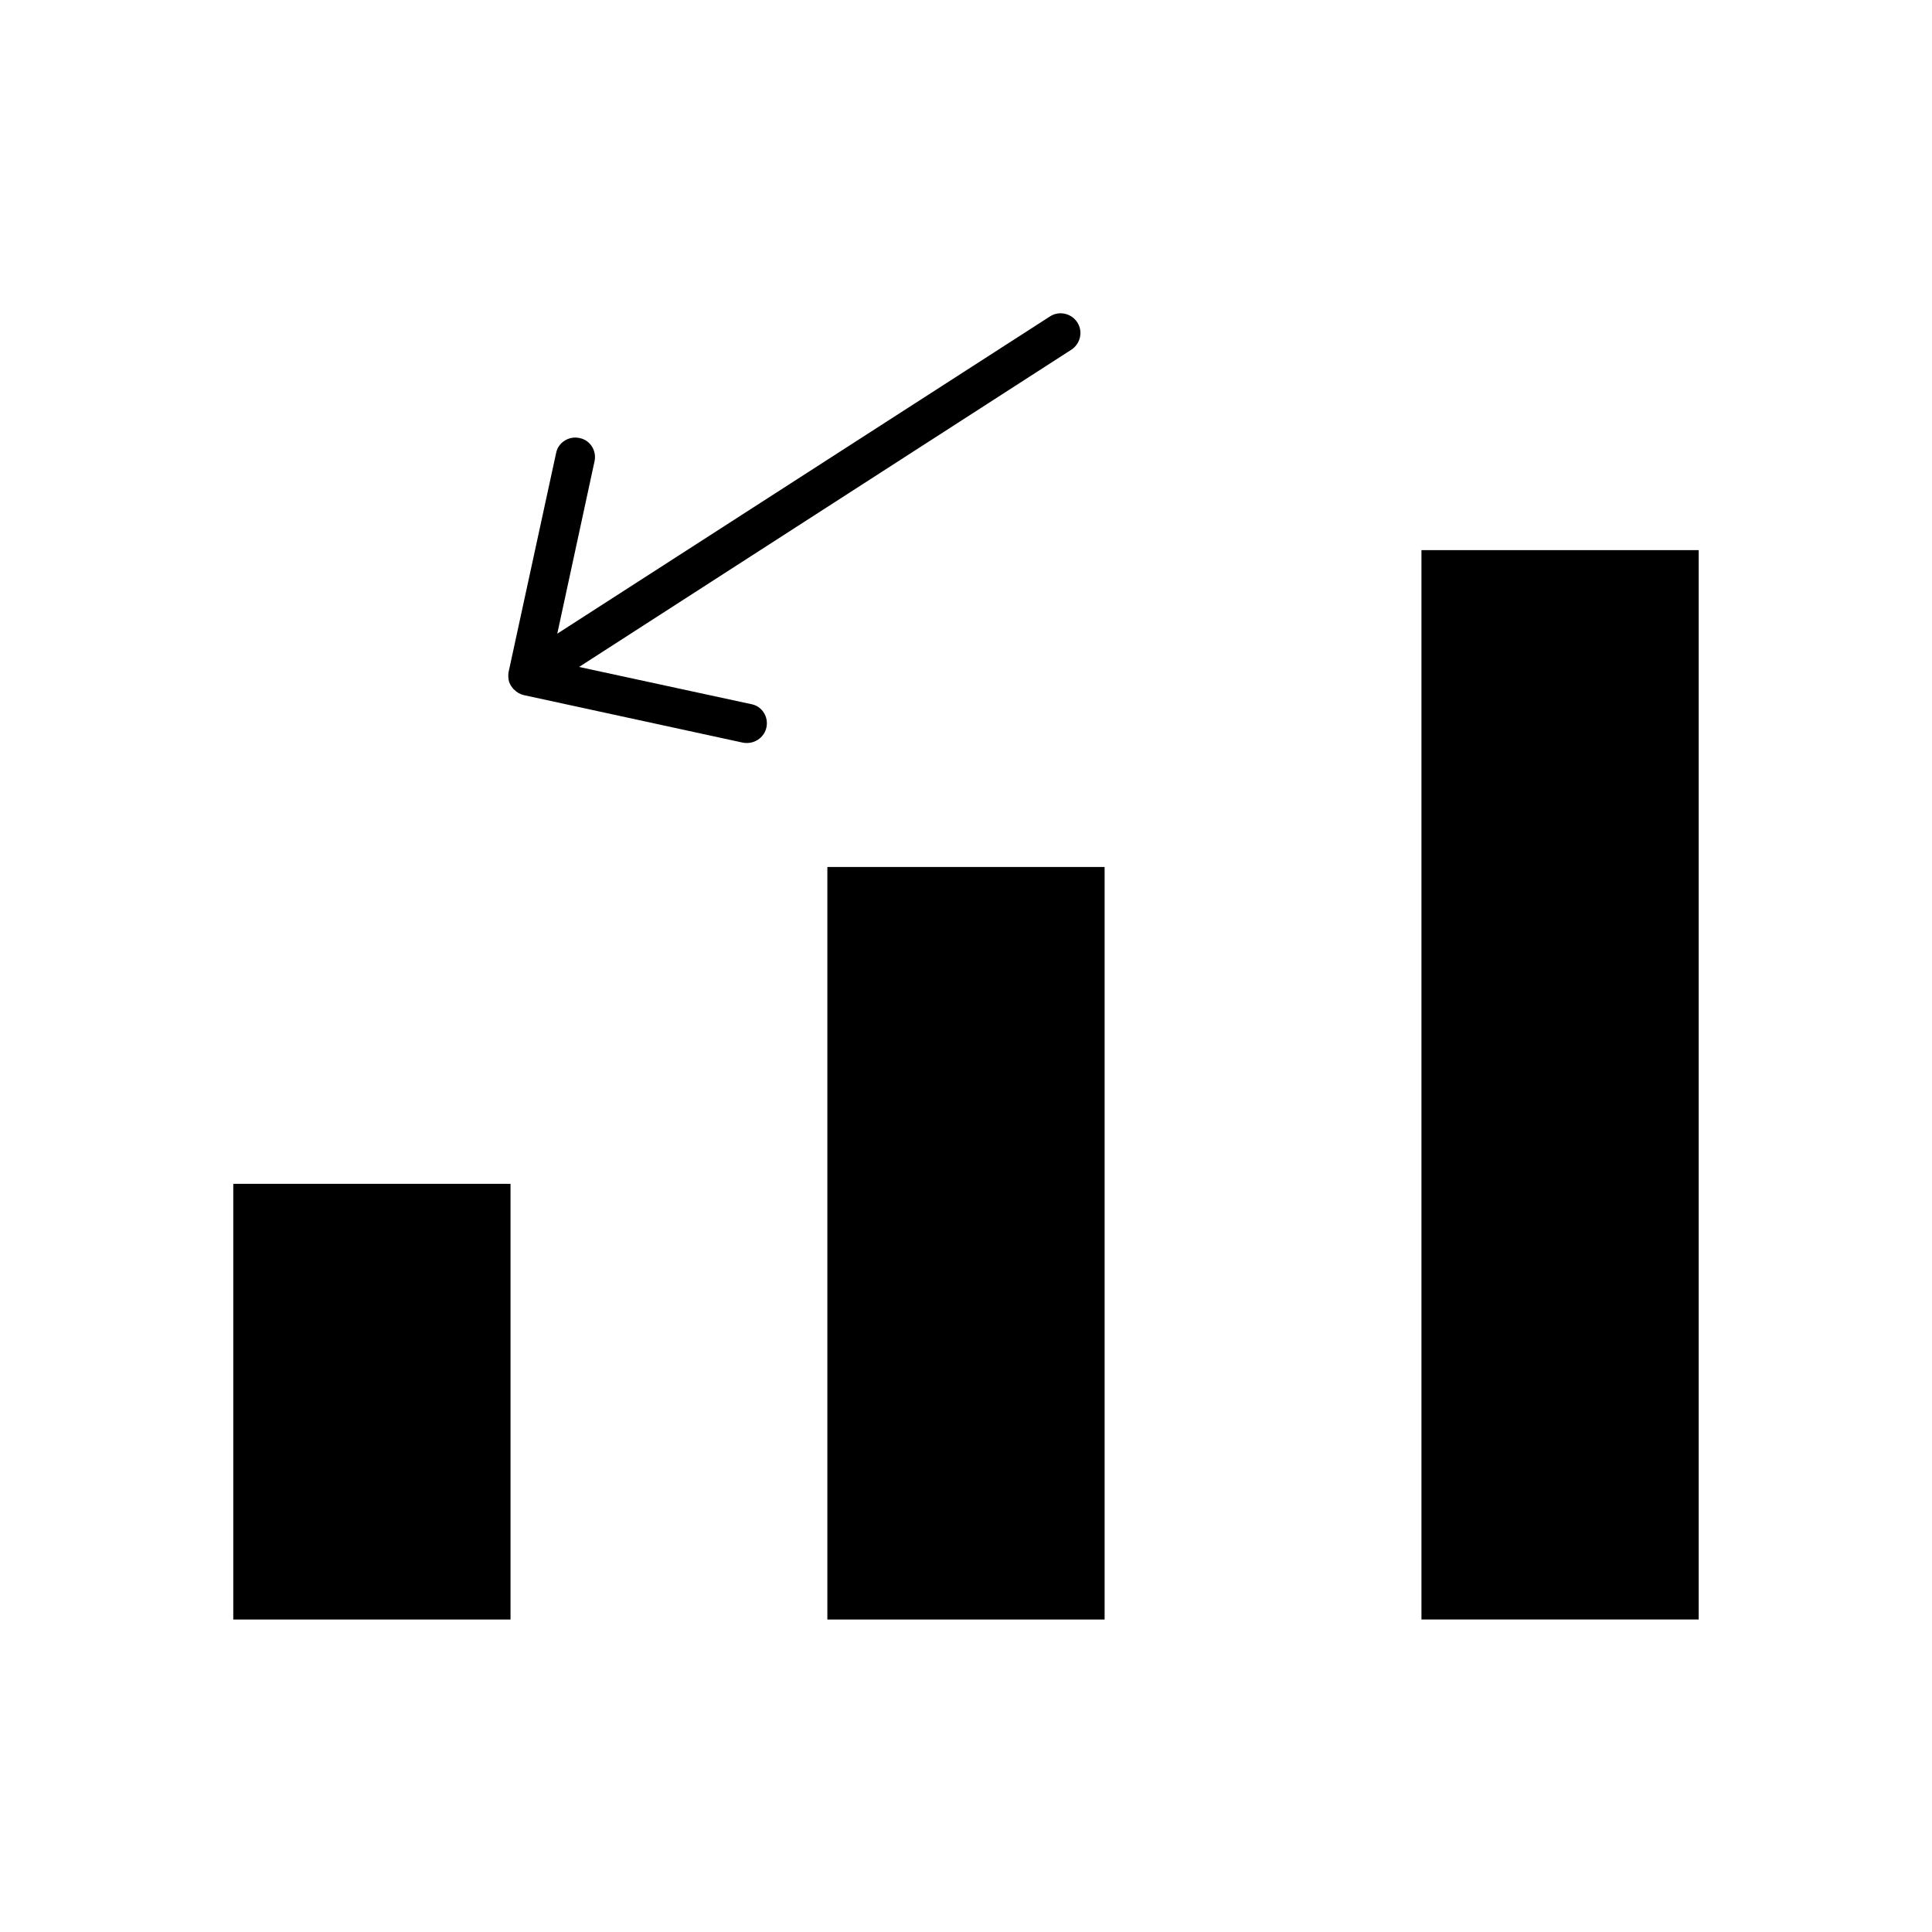 <?xml version="1.0" encoding="UTF-8"?>
<!-- Uploaded to: SVG Repo, www.svgrepo.com, Generator: SVG Repo Mixer Tools -->
<svg fill="#000000" width="800px" height="800px" version="1.1" viewBox="144 144 512 512" xmlns="http://www.w3.org/2000/svg">
 <g>
  <path d="m279.93 326.42c0.105 0.211 0.316 0.316 0.418 0.418 0.629 0.629 1.469 1.156 2.414 1.363l58.043 12.594c0.418 0.105 0.734 0.105 1.156 0.105 2.414 0 4.617-1.68 5.144-4.094 0.629-2.832-1.156-5.668-3.988-6.191l-45.656-9.867 130.46-84.074c2.414-1.574 3.148-4.828 1.574-7.242-1.574-2.414-4.828-3.148-7.242-1.574l-130.57 84.074 9.867-45.656c0.629-2.832-1.156-5.668-3.988-6.191-2.731-0.629-5.668 1.156-6.191 3.988l-12.594 58.043c-0.105 0.629-0.105 1.258 0 1.891v0.105c0.098 0.734 0.516 1.574 1.148 2.309z"/>
  <path d="m363.26 373.76h73.473v199.43h-73.473z"/>
  <path d="m205.82 457.73h73.473v115.46h-73.473z"/>
  <path d="m520.7 289.79h73.473v283.39h-73.473z"/>
 </g>
</svg>